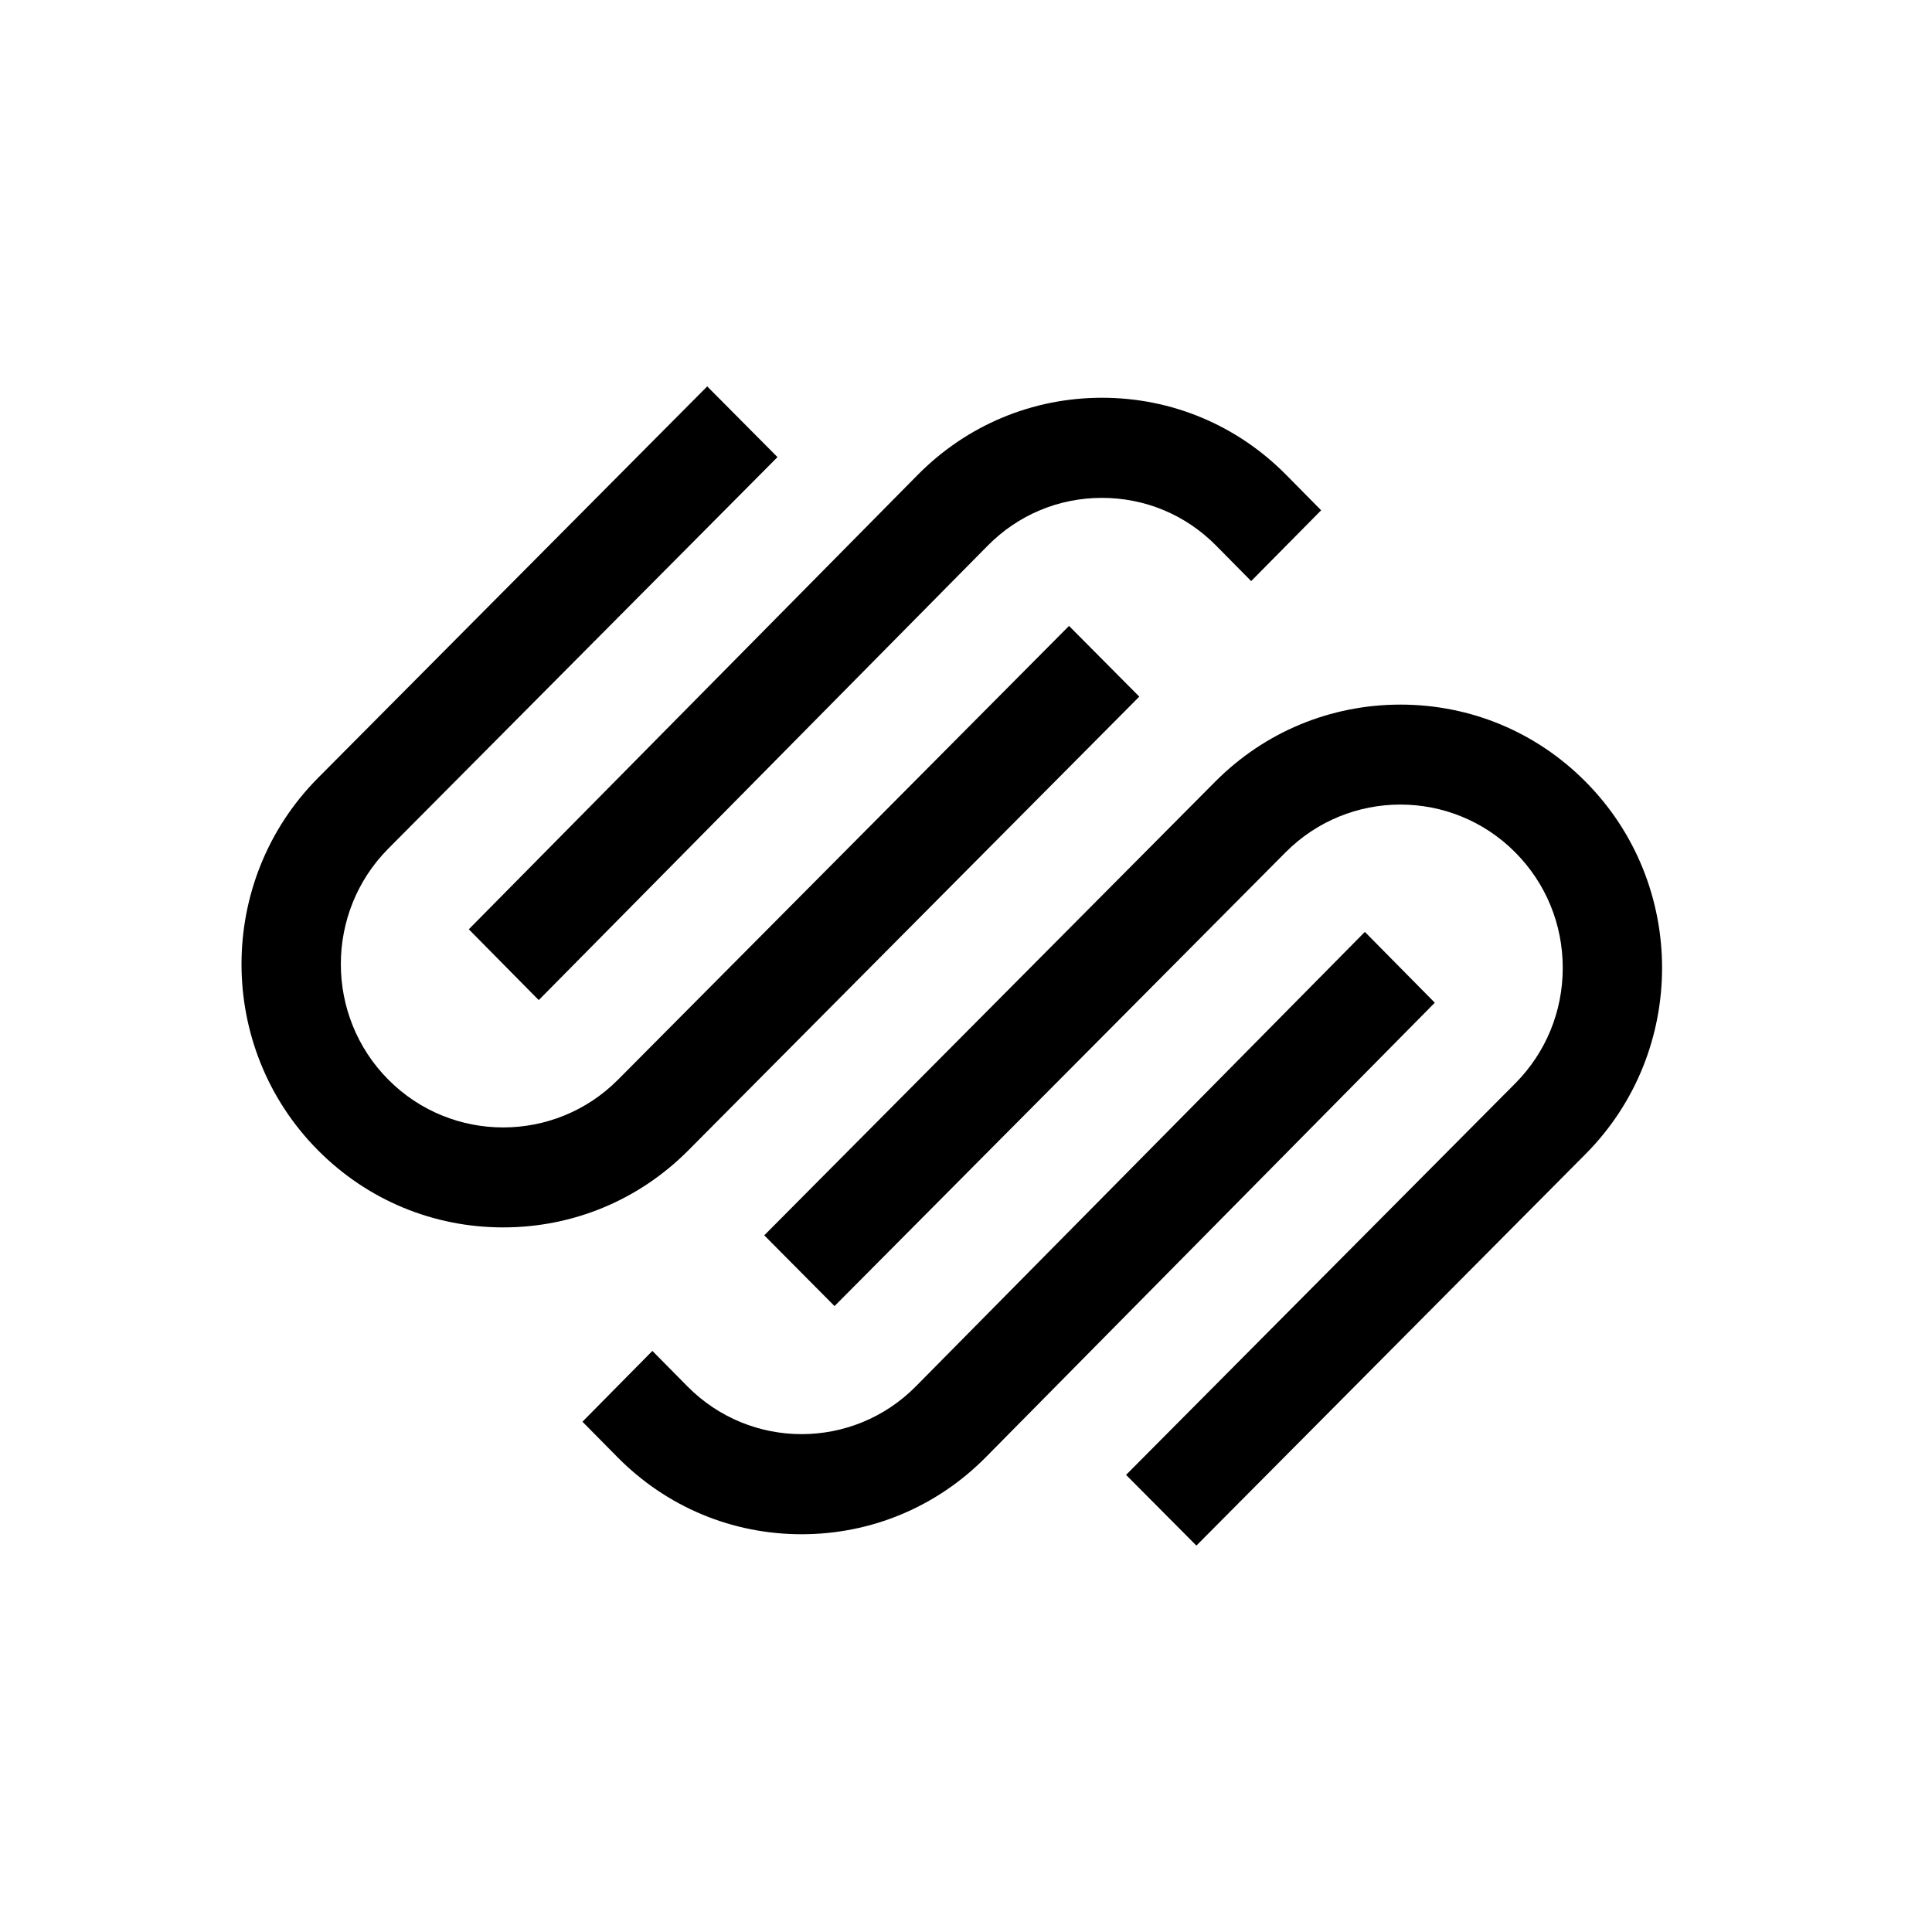 <svg xmlns="http://www.w3.org/2000/svg" fill="none" viewBox="0 0 40 40" height="40" width="40">
<path fill="black" d="M11.154 20.706L20.448 11.299C21.079 10.659 21.919 10.308 22.815 10.308C23.709 10.308 24.55 10.659 25.18 11.298L25.904 12.031L27.353 10.565L26.629 9.832C25.612 8.802 24.257 8.235 22.814 8.235C21.371 8.236 20.017 8.803 18.999 9.833L9.706 19.24L11.154 20.706Z" clip-rule="evenodd" fill-rule="evenodd"></path>
<path fill="black" d="M23.588 14.423L22.133 12.959L12.796 22.353C11.485 23.672 9.351 23.672 8.04 22.353C6.729 21.034 6.729 18.888 8.04 17.569L16.097 9.464L14.642 8L6.585 16.105C4.472 18.231 4.472 21.691 6.585 23.817C7.607 24.845 8.968 25.412 10.418 25.412C11.867 25.412 13.229 24.845 14.251 23.817L23.588 14.423Z" clip-rule="evenodd" fill-rule="evenodd"></path>
<path fill="black" d="M32.826 16.183C31.805 15.155 30.444 14.588 28.994 14.588C27.544 14.589 26.182 15.155 25.16 16.183L15.823 25.576L17.278 27.041L26.616 17.647C27.927 16.328 30.06 16.328 31.371 17.647C32.005 18.285 32.355 19.134 32.355 20.039C32.355 20.944 32.005 21.793 31.371 22.431L23.314 30.536L24.77 32L32.826 23.895C34.94 21.769 34.94 18.309 32.826 16.183Z" clip-rule="evenodd" fill-rule="evenodd"></path>
<path fill="black" d="M28.258 19.294L18.964 28.701C17.659 30.022 15.536 30.023 14.231 28.702L13.507 27.969L12.059 29.435L12.783 30.168C13.8 31.198 15.155 31.765 16.598 31.765C18.041 31.764 19.395 31.197 20.413 30.167L29.706 20.76L28.258 19.294Z" clip-rule="evenodd" fill-rule="evenodd"></path>
</svg>
